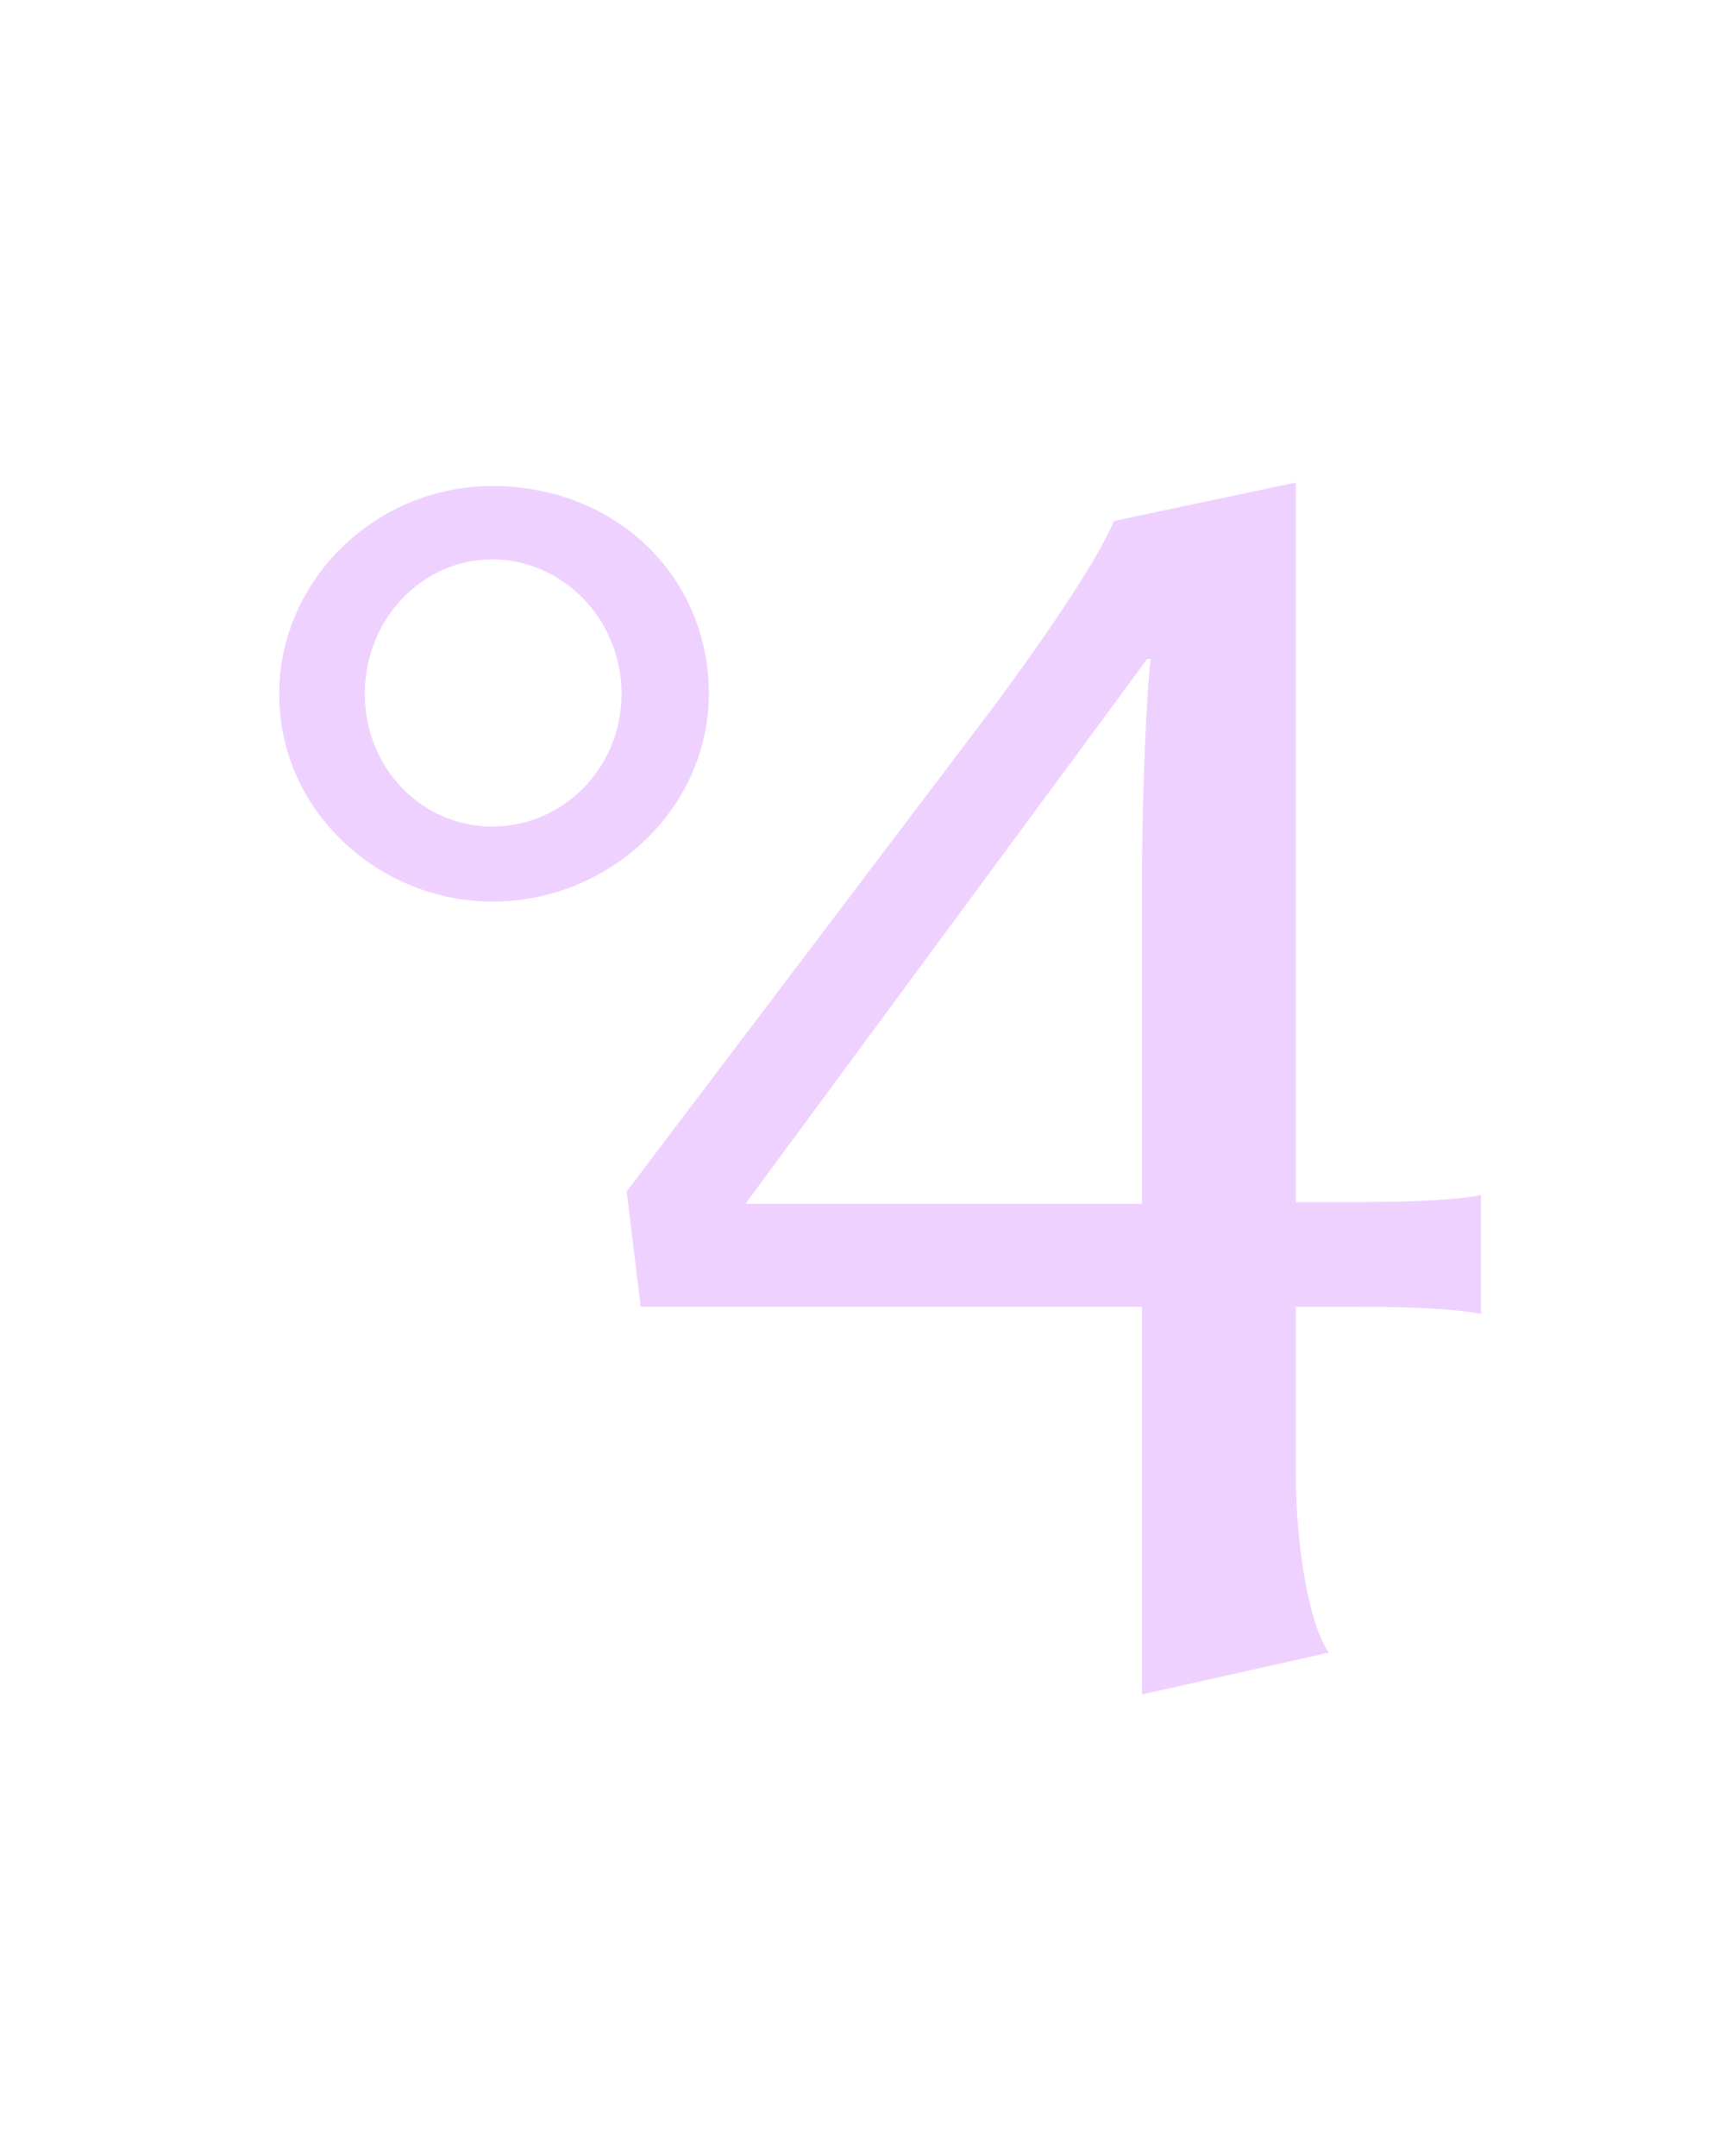 <?xml version="1.0" encoding="UTF-8"?>
<svg enable-background="new 0 0 1280 1600" version="1.1" viewBox="0 0 1280 1600" xml:space="preserve" xmlns="http://www.w3.org/2000/svg">
<style type="text/css">
	.st0{fill:#EFD1FF;}
</style>

	<path class="st0" d="m553.2 893.3 298.1-404.3h2.6c-2.6 15.6-6.5 99.8-6.5 160.7v243.6h-294.2zm294.2 364.2 138.7-31.1c-14.3-19.4-24.6-77.8-24.6-133.5v-123.1h42.8c42.8 0 73.9 1.3 94.6 5.2v-88.1c-20.7 3.9-51.8 5.2-94.6 5.2h-42.8v-534l-134.8 28.5c-11.7 27.2-44.1 76.5-88.1 136.1l-273.6 361.5 10.4 85.5h372v287.8zm-482.1-644.1c-51.8 0-94.6-42.8-94.6-98.5s42.8-99.8 94.6-99.8 95.9 44.1 95.9 99.8-44.1 98.5-95.9 98.5m0 55.7c88.1 0 160.7-70 160.7-154.2 0-86.8-68.7-154.2-160.7-154.2-86.8 0-158.1 70-158.1 154.2-0.1 88.1 75.1 154.2 158.1 154.2"/>

</svg>
